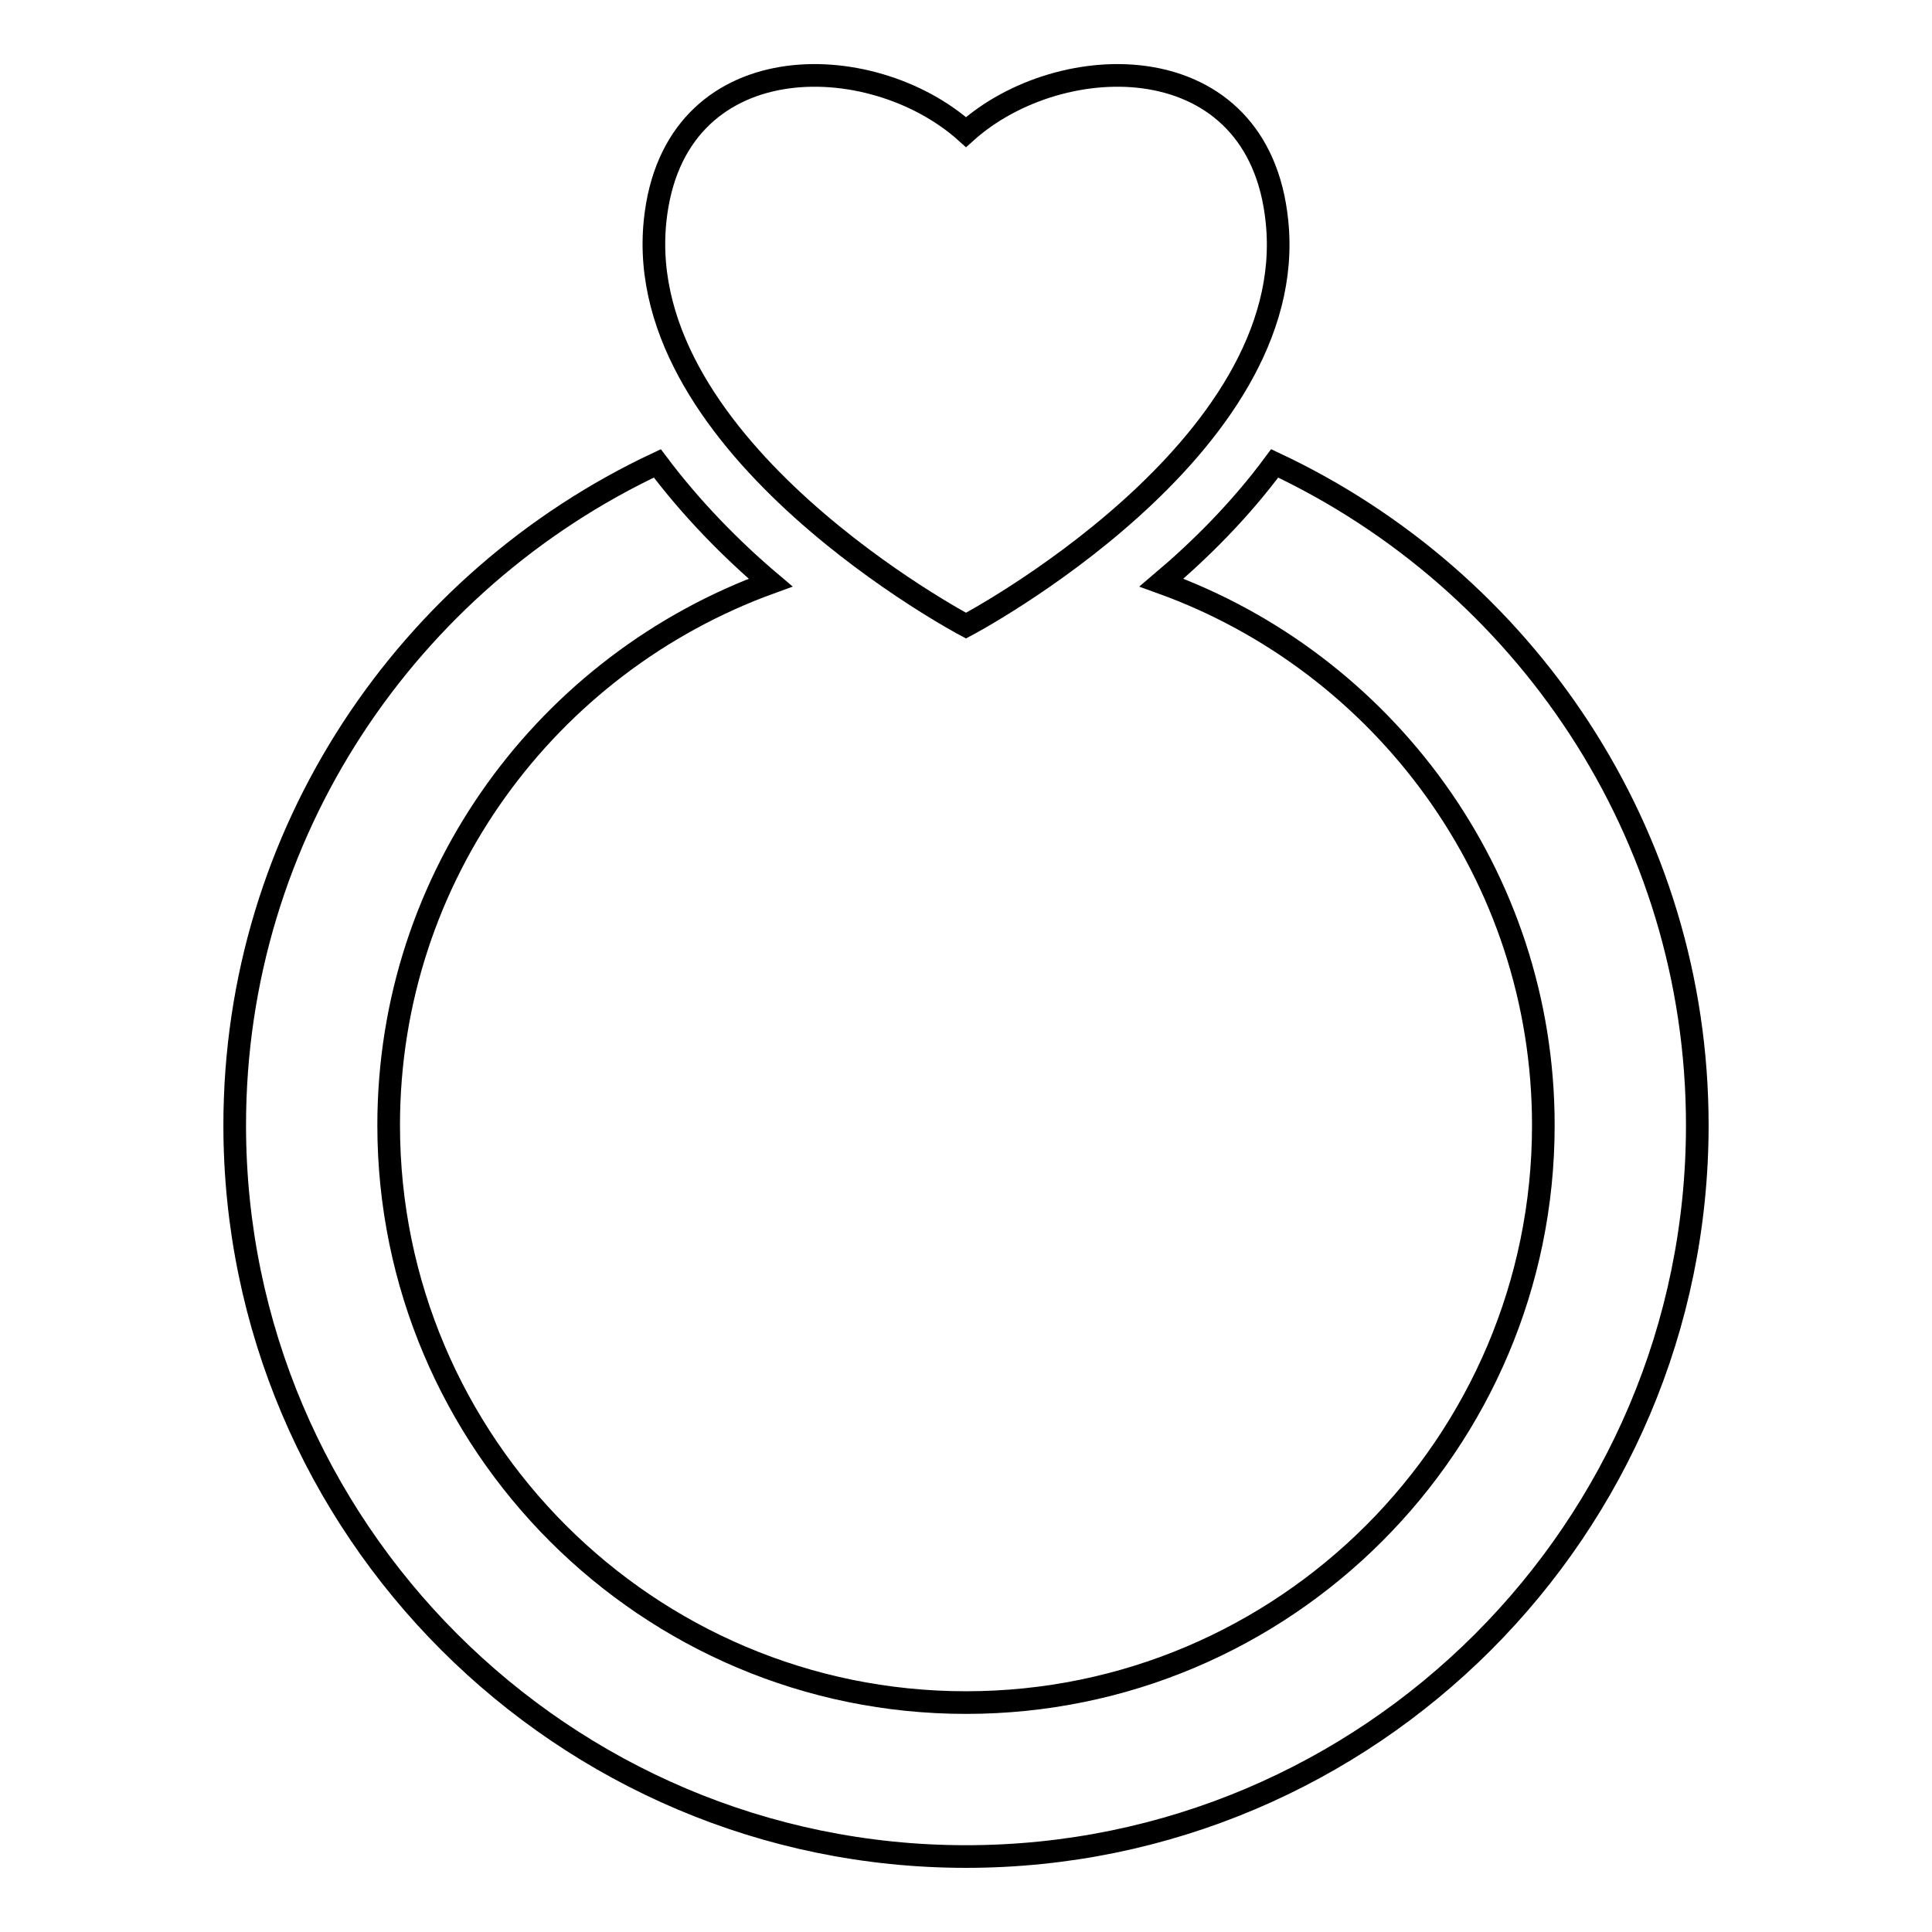 <?xml version="1.0" encoding="utf-8"?>
<!-- Svg Vector Icons : http://www.onlinewebfonts.com/icon -->
<!DOCTYPE svg PUBLIC "-//W3C//DTD SVG 1.1//EN" "http://www.w3.org/Graphics/SVG/1.1/DTD/svg11.dtd">
<svg version="1.1" xmlns="http://www.w3.org/2000/svg" xmlns:xlink="http://www.w3.org/1999/xlink" x="0px" y="0px" viewBox="0 0 256 256" enable-background="new 0 0 256 256" xml:space="preserve">
<g><g><g><g><path stroke-width="3" fill-opacity="0" stroke="#000000"  d="M168.9,61.4c-4.5,6.1-9.8,11.4-15,15.8c29.4,10.6,50.6,38.8,50.6,71.9c0,42.2-34.3,76.5-76.5,76.5c-42.2,0-76.5-34.3-76.5-76.5c0-33.1,21.1-61.2,50.6-71.9c-5.2-4.4-10.5-9.8-15-15.8c-33,15.5-56,48.9-56,87.7c0,53.4,43.5,96.9,96.9,96.9c53.4,0,96.9-43.4,96.9-96.9C224.9,110.3,201.9,76.9,168.9,61.4z"/><path stroke-width="3" fill-opacity="0" stroke="#000000"  d="M128,82.9c0,0,44.4-23.4,41.2-53.6C166.8,5.8,140.6,6.2,128,17.5C115.4,6.2,89.2,5.8,86.8,29.3C83.7,59.5,128,82.9,128,82.9z"/></g></g><g></g><g></g><g></g><g></g><g></g><g></g><g></g><g></g><g></g><g></g><g></g><g></g><g></g><g></g><g></g></g></g>
</svg>